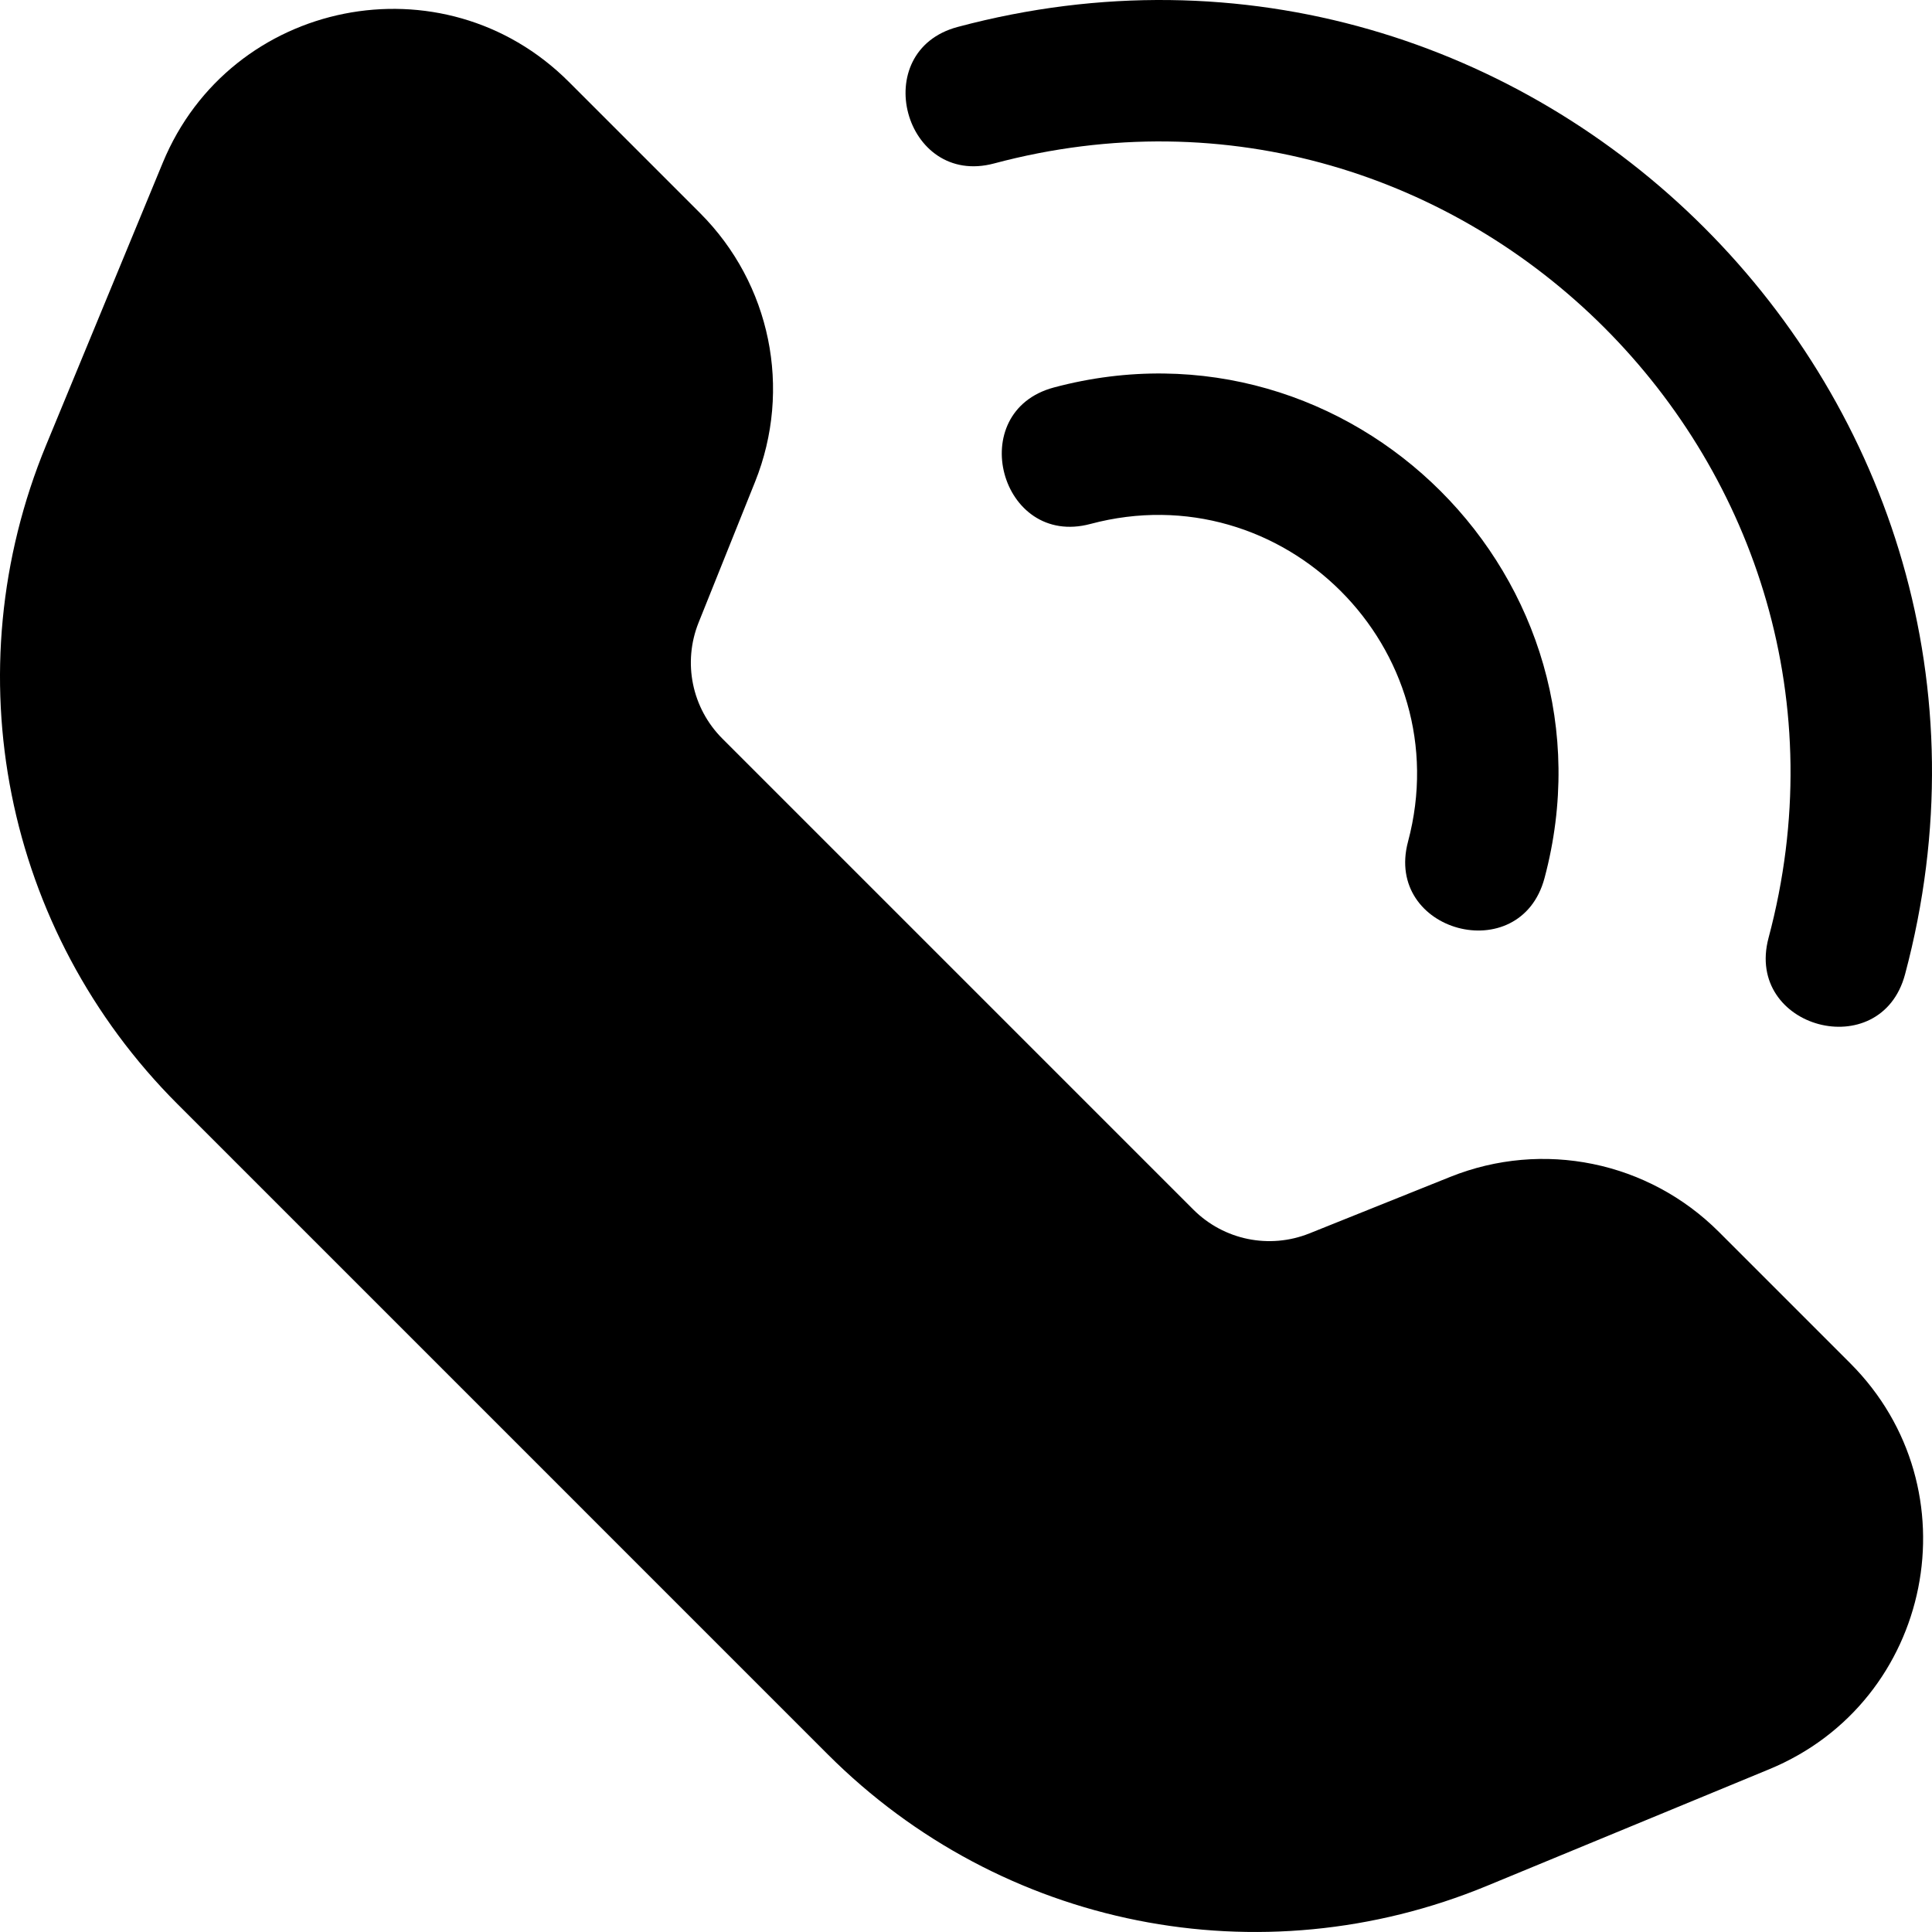 <?xml version="1.0" encoding="iso-8859-1"?>
<!-- Uploaded to: SVG Repo, www.svgrepo.com, Generator: SVG Repo Mixer Tools -->
<svg fill="#000000" height="800px" width="800px" version="1.1" id="Layer_1" xmlns="http://www.w3.org/2000/svg" xmlns:xlink="http://www.w3.org/1999/xlink" 
	 viewBox="0 0 512 512" xml:space="preserve">
<g>
	<g>
		<g>
			<path d="M455.518,326.462c-18.703-18.704-46.649-24.423-71.198-14.572l-37.292,14.965c-10.613,4.257-22.693,1.786-30.779-6.3
				L191.442,195.748c-8.086-8.086-10.558-20.168-6.299-30.78l14.965-37.292c9.849-24.549,4.13-52.494-14.573-71.197l-34.809-34.81
				C117.508-11.55,61.09-0.335,43.137,43.124l-30.906,74.813c-24.838,60.12-11.165,128.686,34.831,174.679L219.38,464.937
				c46.013,46.011,114.576,59.66,174.681,34.831l74.813-30.906c43.42-17.938,54.702-74.344,21.453-107.591L455.518,326.462z"/>
			<path d="M263.455,43.313c124.447-33.221,238.423,80.887,205.23,205.232c-6.407,24.002,29.754,33.708,36.173,9.657
				c40.661-152.305-98.895-291.692-251.06-251.062C229.867,13.529,239.563,49.698,263.455,43.313z"/>
			<path d="M409.316,232.696c21.085-78.974-51.12-151.071-130.013-130.015c-23.931,6.39-14.239,42.549,9.657,36.174
				c51.117-13.646,97.824,33.088,84.182,84.183C366.735,247.038,402.893,256.748,409.316,232.696z"/>
		</g>
	</g>
</g>
</svg>